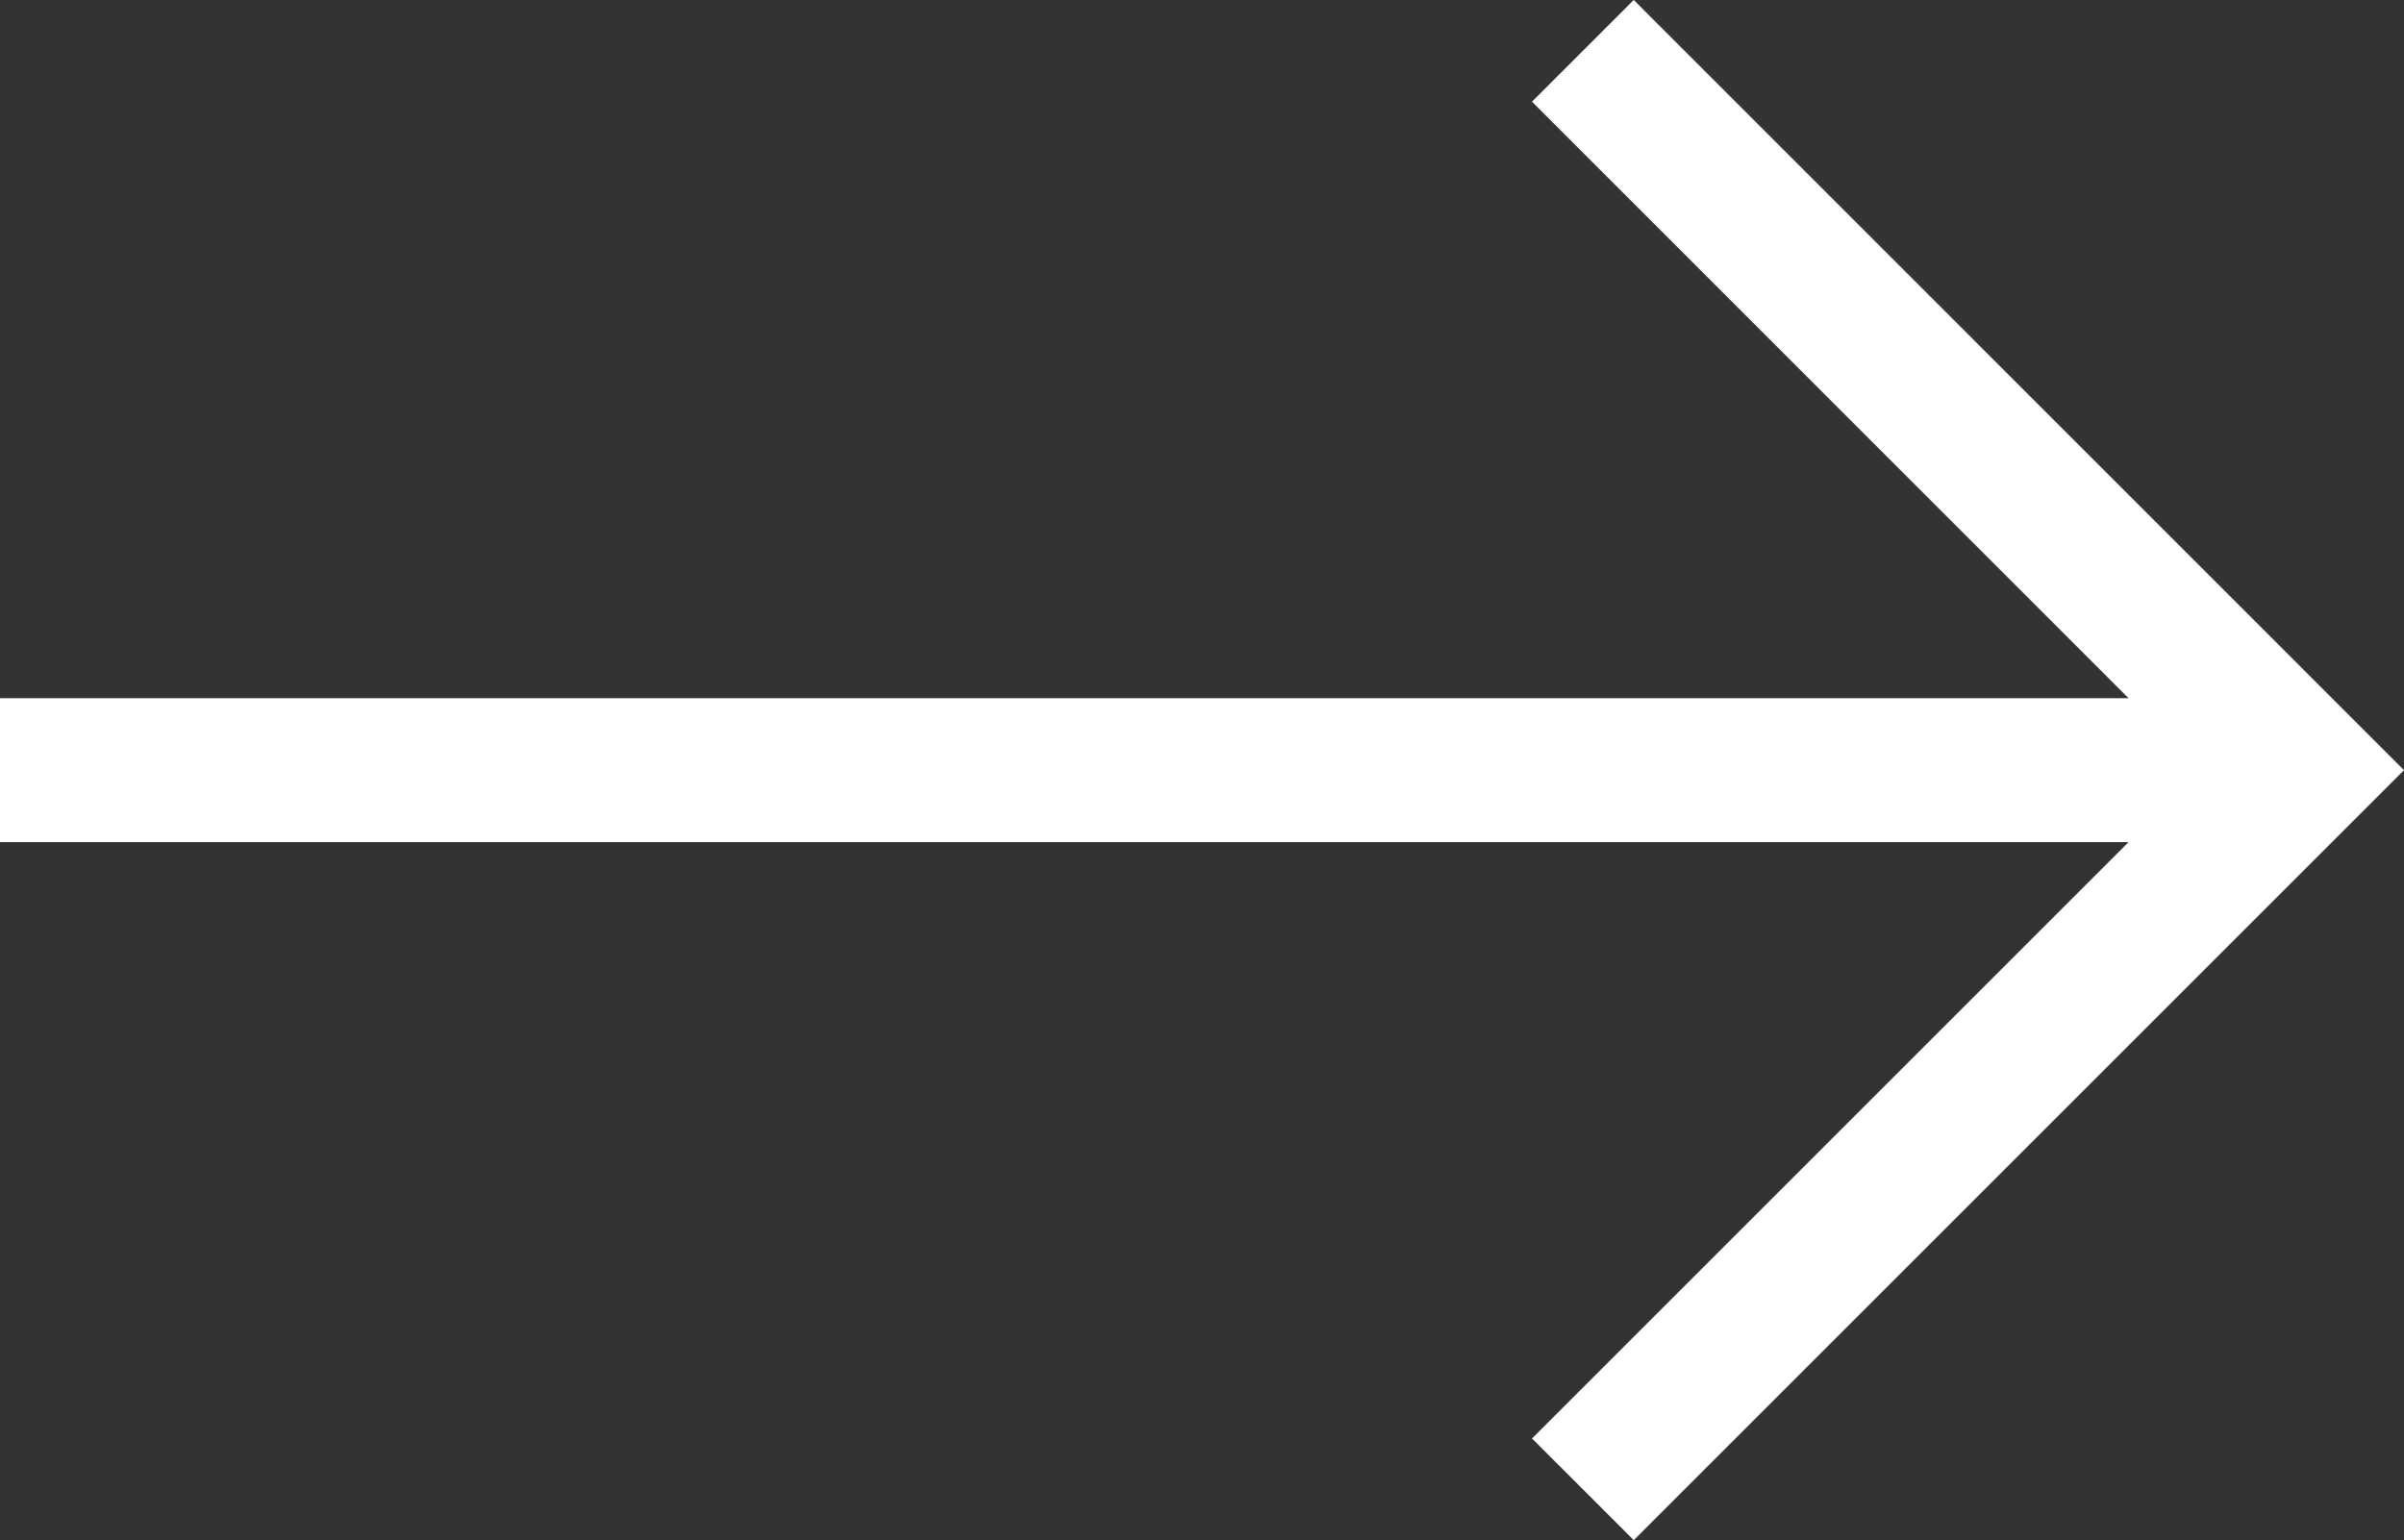 <svg xmlns="http://www.w3.org/2000/svg" viewBox="0 0 800 512.69"><rect x="0" y="0" width="800" height="512.69" fill="#333333" stroke="none"/><defs><style>.cls-1{fill-rule:evenodd;}</style></defs><g id="Слой_2" data-name="Слой 2"><g id="Слой_1-2" data-name="Слой 1"><path class="cls-1" d="M543.68,0,509.82,33.85,708.35,232.43H0v47.88H708.35L509.82,478.84l33.86,33.85L800,256.37Z" fill="#ffffff"/></g></g></svg>